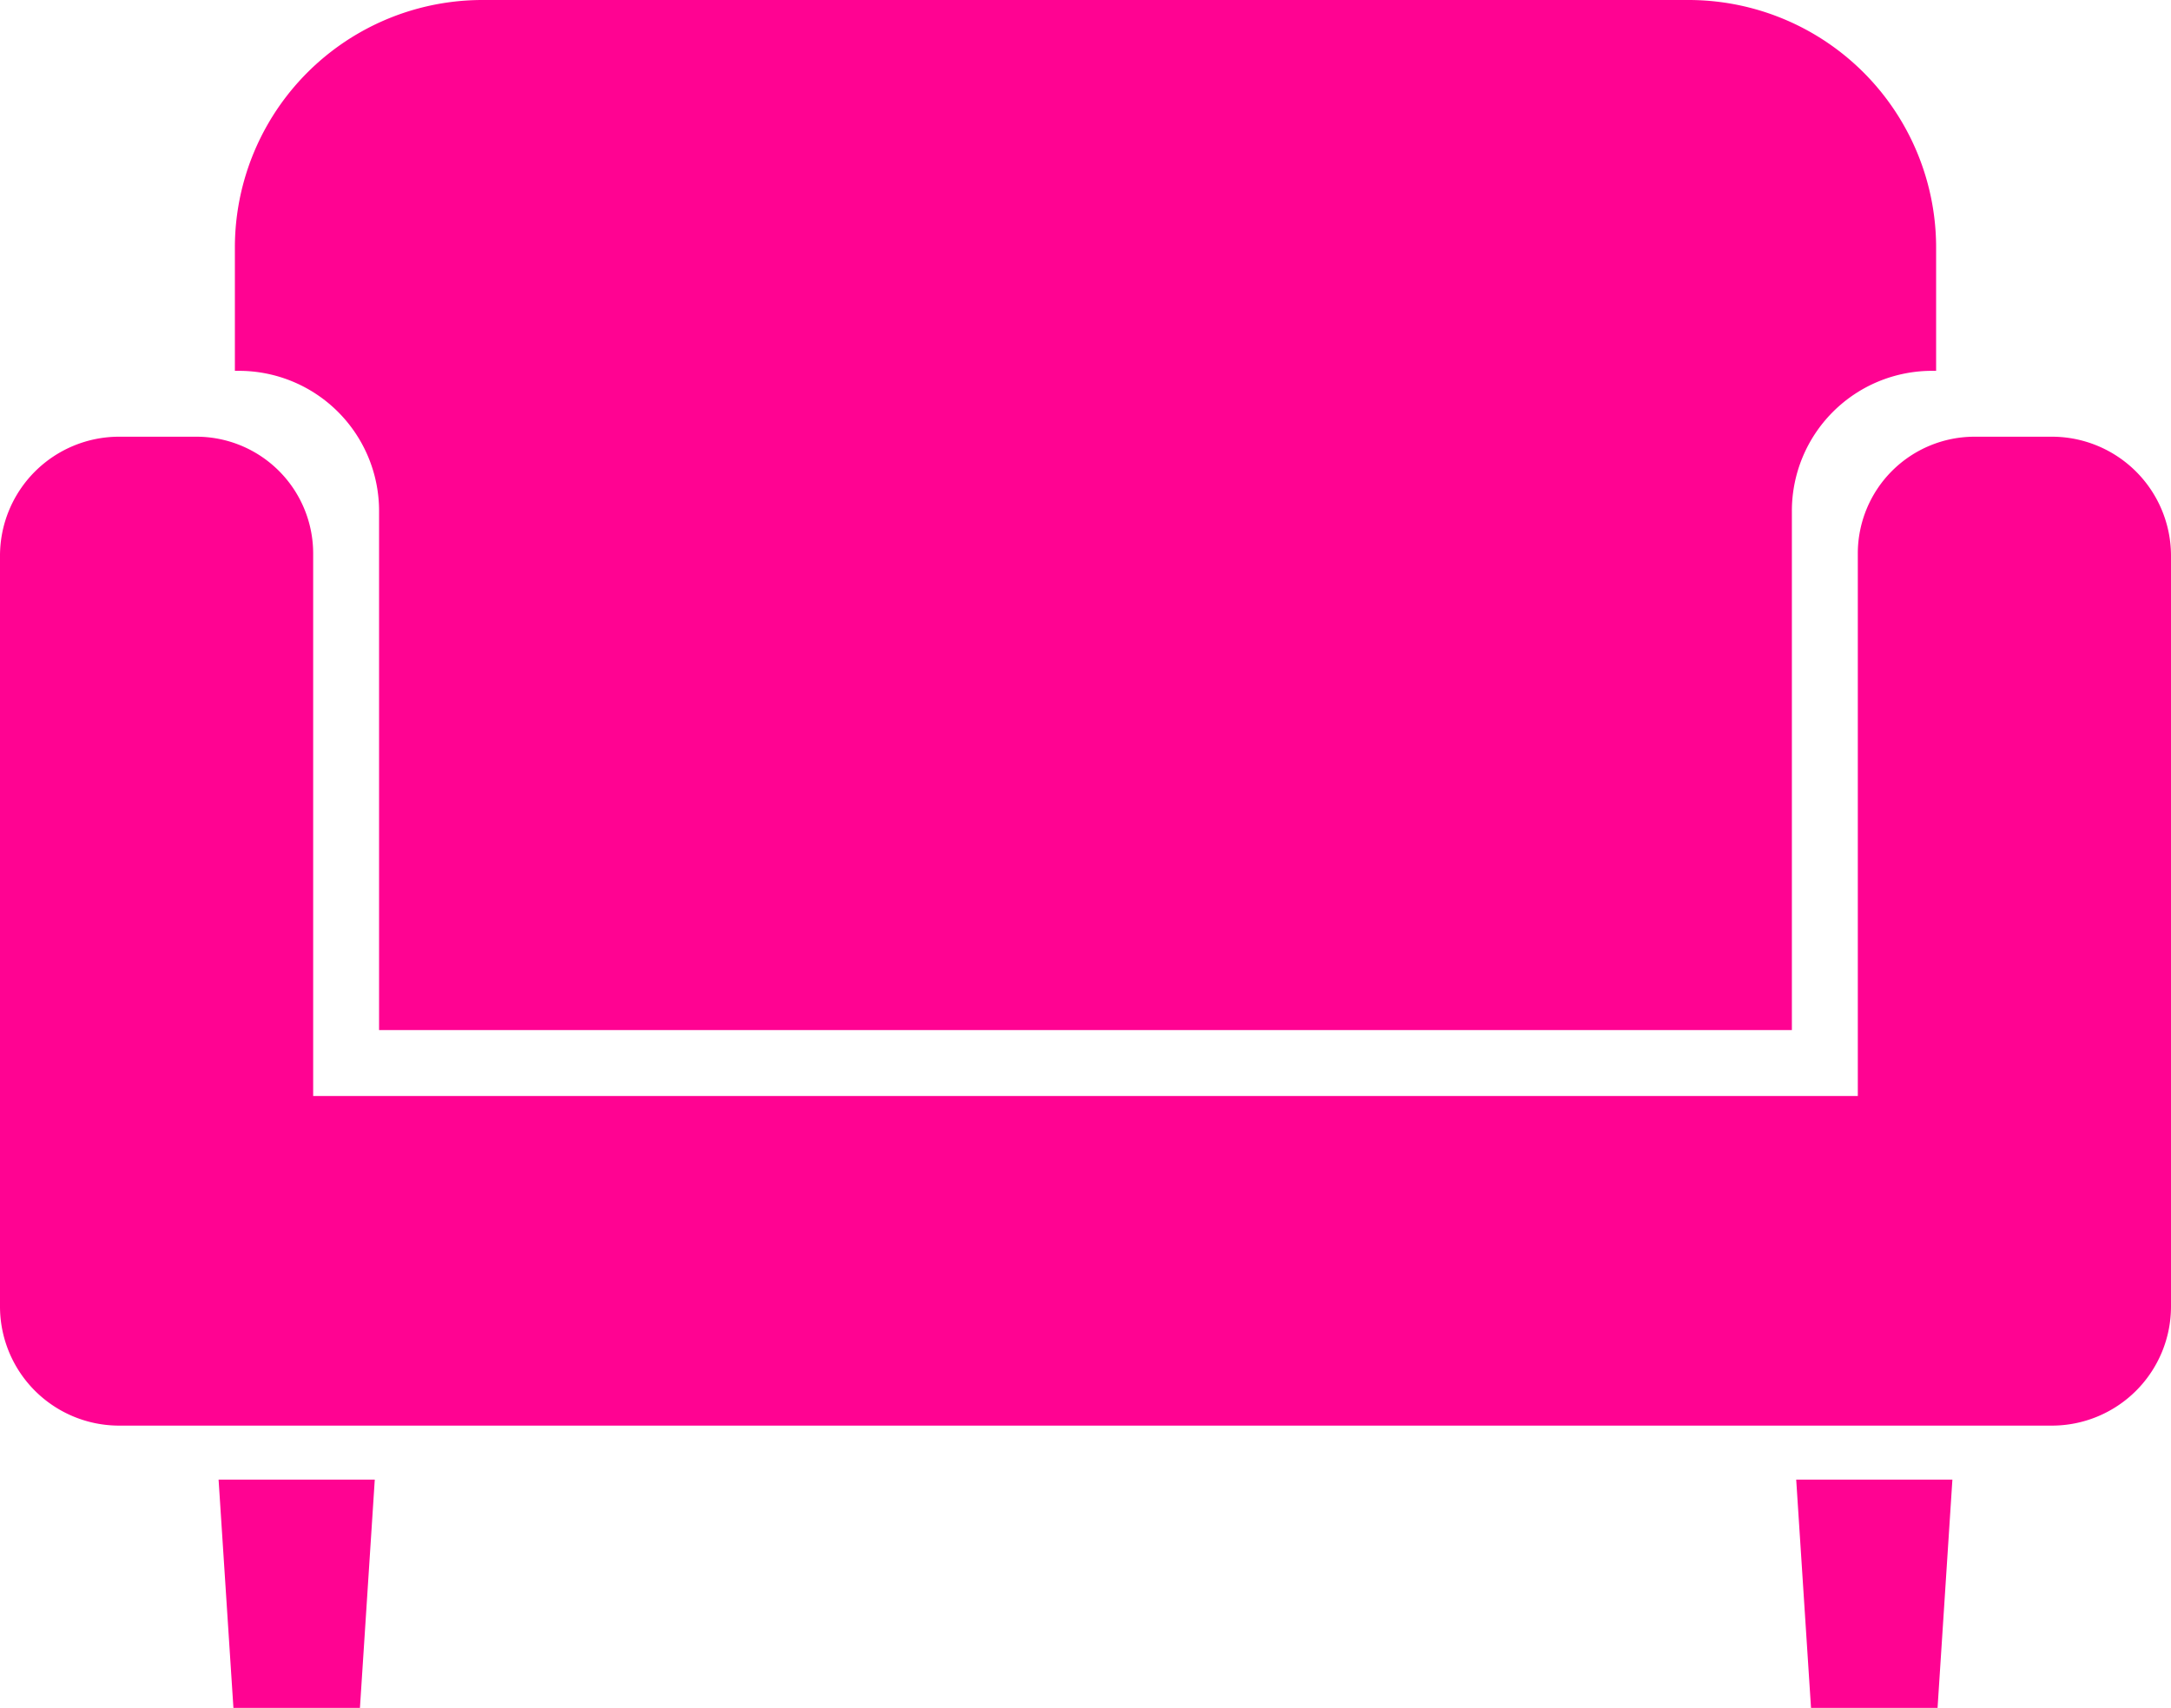 <svg xmlns="http://www.w3.org/2000/svg" width="87.791" height="69.069" viewBox="0 0 87.791 69.069">
  <g id="chair" transform="translate(0 -54.593)">
    <path id="パス_59" data-name="パス 59" d="M82.972,157.6H79.85a4.724,4.724,0,0,0-4.724,4.724v21.938H12.664V162.325A4.724,4.724,0,0,0,7.94,157.6H4.818A4.818,4.818,0,0,0,0,162.42v30.355a4.819,4.819,0,0,0,4.818,4.818H82.973a4.819,4.819,0,0,0,4.818-4.818V162.42A4.819,4.819,0,0,0,82.972,157.6Z" transform="translate(0 -85.346)" fill="#ff0392"/>
    <path id="パス_60" data-name="パス 60" d="M52.147,412.8h5.116l.6-9.232H51.547Z" transform="translate(-42.708 -289.137)" fill="#ff0392"/>
    <path id="パス_61" data-name="パス 61" d="M424.208,412.8h5.117l.6-9.232h-6.316Z" transform="translate(-350.974 -289.137)" fill="#ff0392"/>
    <path id="パス_62" data-name="パス 62" d="M61.224,75.258V96.251h57.131V75.258a5.667,5.667,0,0,1,5.668-5.668h.165V64.606a10.013,10.013,0,0,0-10.014-10.013H65.407A10.013,10.013,0,0,0,55.393,64.606V69.59h.164A5.668,5.668,0,0,1,61.224,75.258Z" transform="translate(-45.895)" fill="#ff0392"/>
  </g>
</svg>

